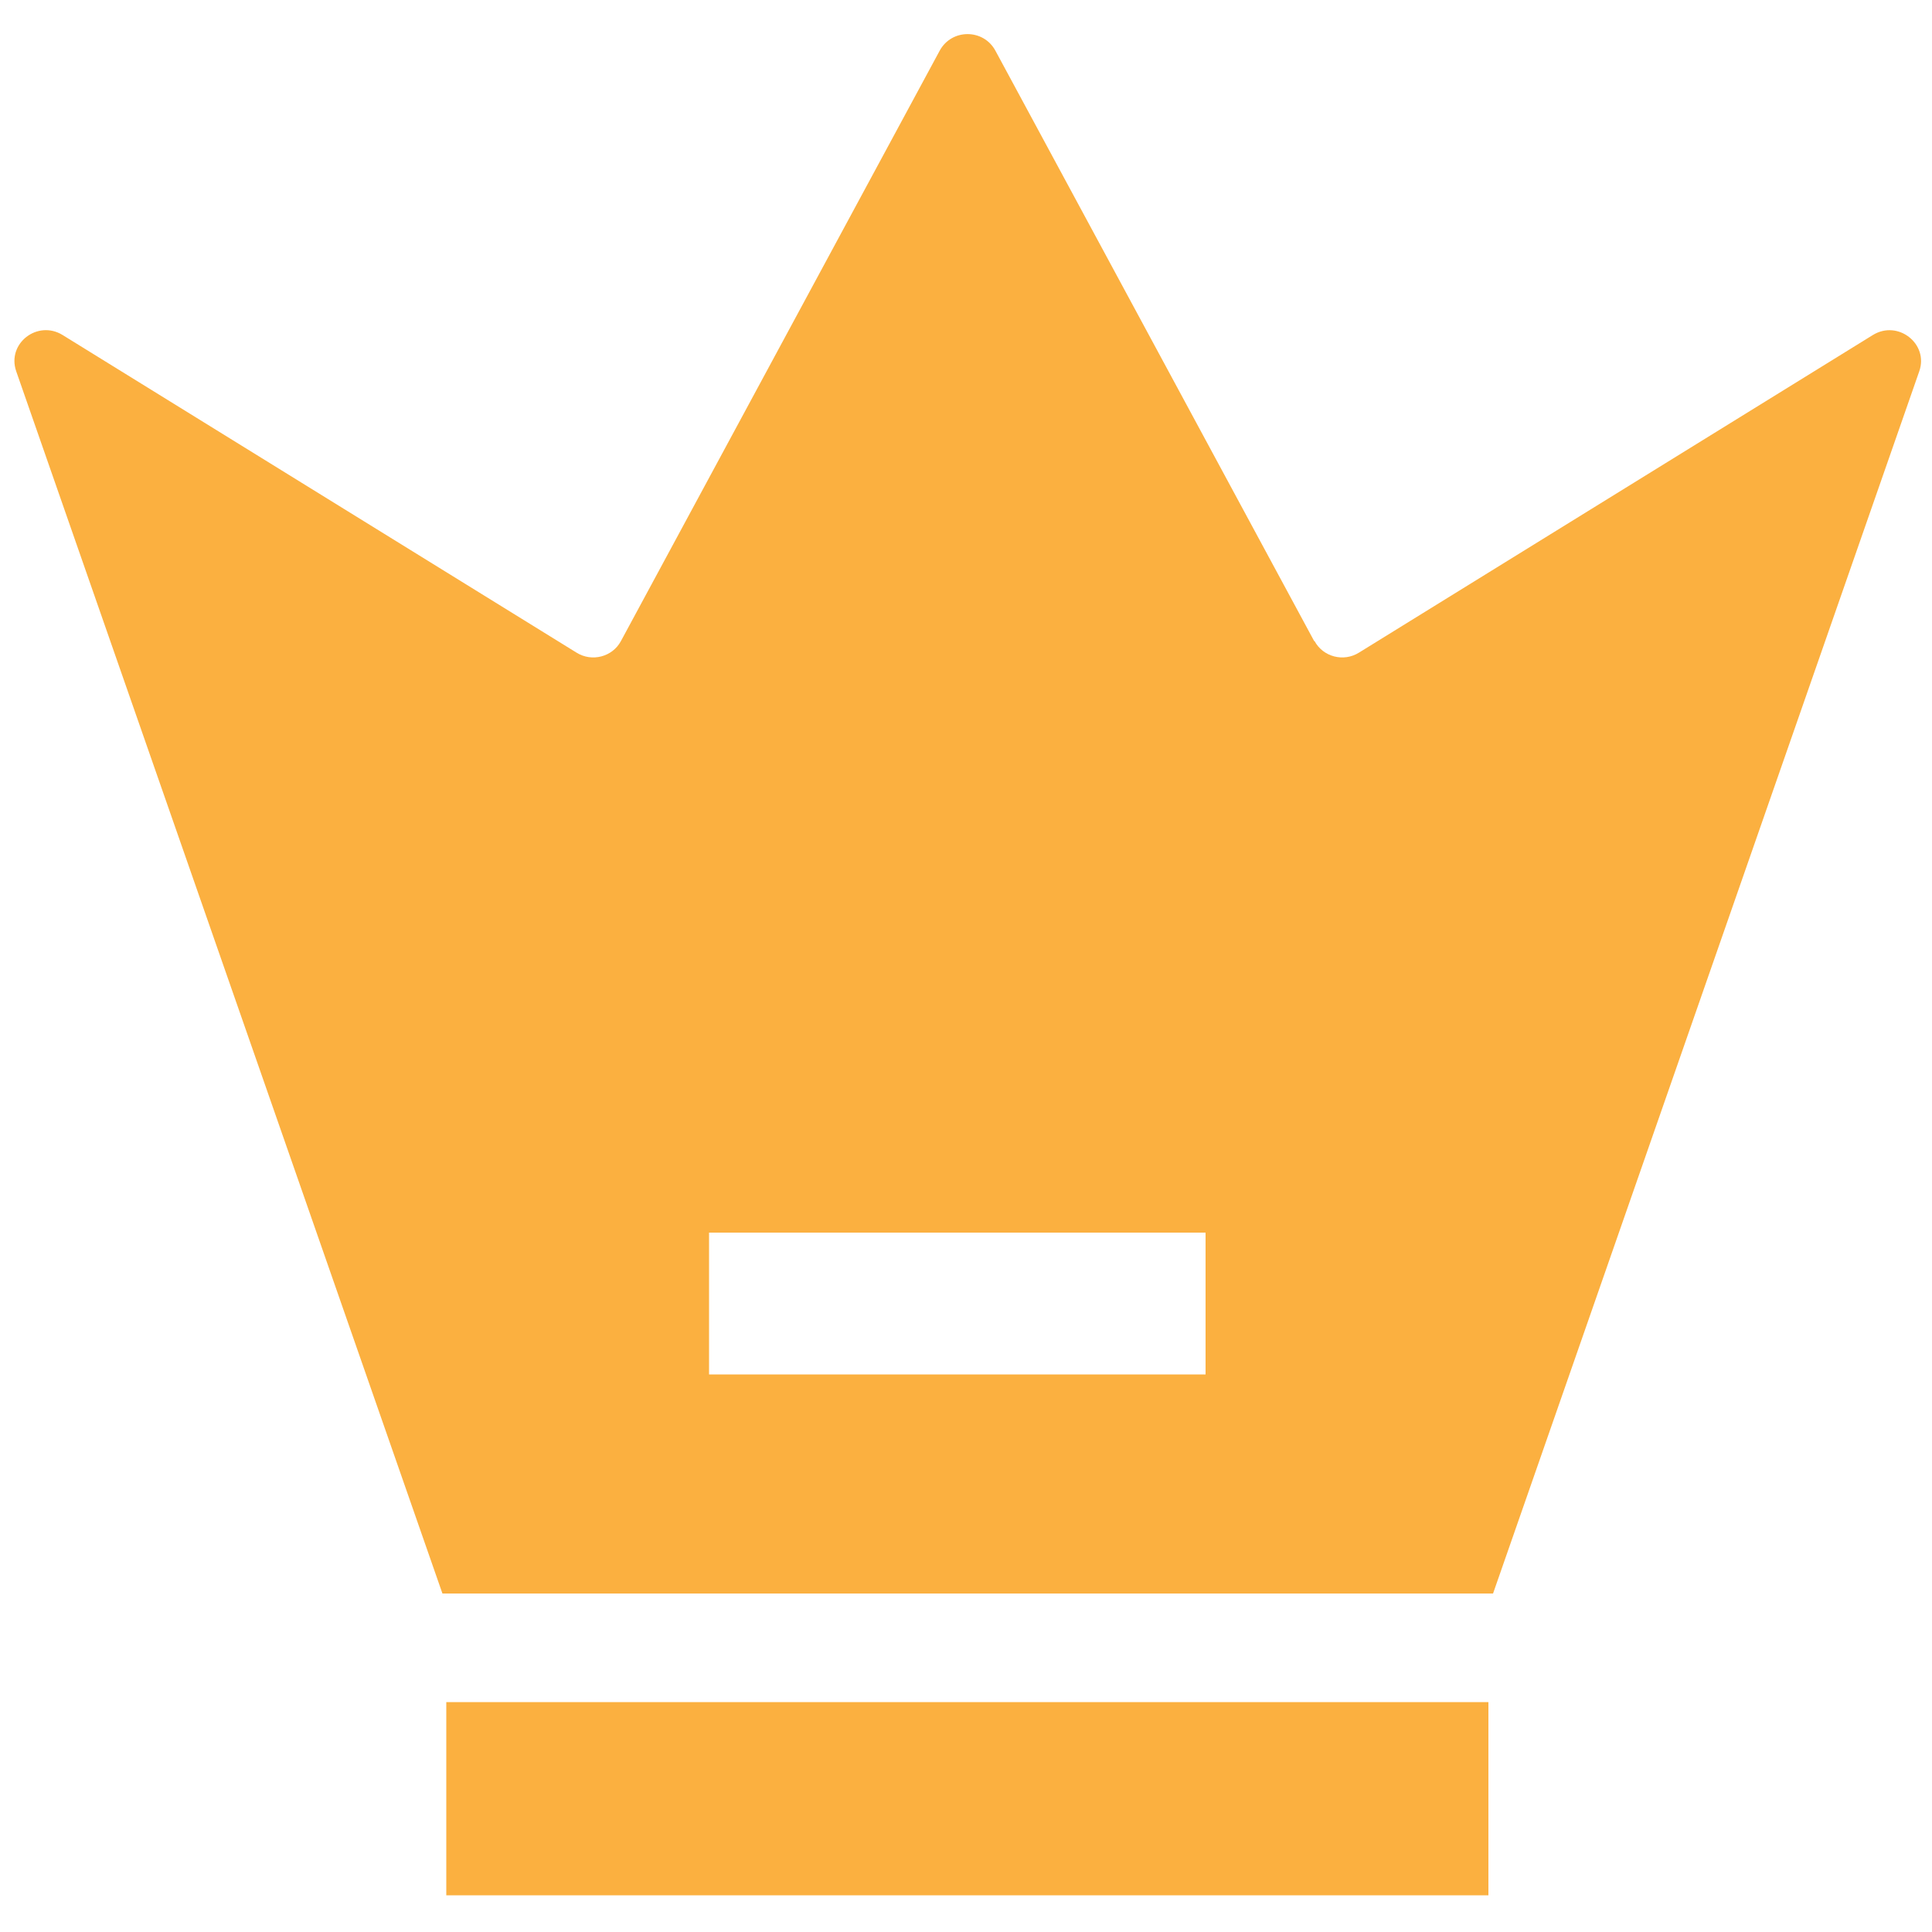 <?xml version="1.0" encoding="UTF-8"?>
<svg id="Layer_1" xmlns="http://www.w3.org/2000/svg" version="1.1" viewBox="0 0 500 500">
  <!-- Generator: Adobe Illustrator 29.0.0, SVG Export Plug-In . SVG Version: 2.1.0 Build 186)  -->
  <defs>
    <style>
      .st0 {
        fill: none;
      }

      .st1 {
        fill: #fbb040;
      }
    </style>
  </defs>
  <path class="st0" d="M569.8-22.8h124.4c.7,0,1.3.6,1.3,1.3v124.4c0,.7-.6,1.3-1.3,1.3h-124.4c-.7,0-1.3-.6-1.3-1.3V-21.4c0-.7.6-1.3,1.3-1.3Z"/>
  <path class="st0" d="M795,300.1h75.4v75.4h-75.4v-75.4Z"/>
  <path class="st1" d="M115.5,440.5h269.7v50H115.5v-50ZM340.1,165.9L257.6,13.1c-3.1-5.7-11.3-5.7-14.4,0l-82.5,152.8c-2.2,4.1-7.5,5.5-11.5,3L16.2,86.7c-6.5-4-14.5,2.2-12,9.4l110.3,316.3h271.9l110.3-316.3c2.5-7.1-5.5-13.4-12-9.4l-133,82.2c-4,2.5-9.3,1.1-11.5-3ZM312,355.7h-128.5v-36.7h128.5v36.7Z"/>
</svg>